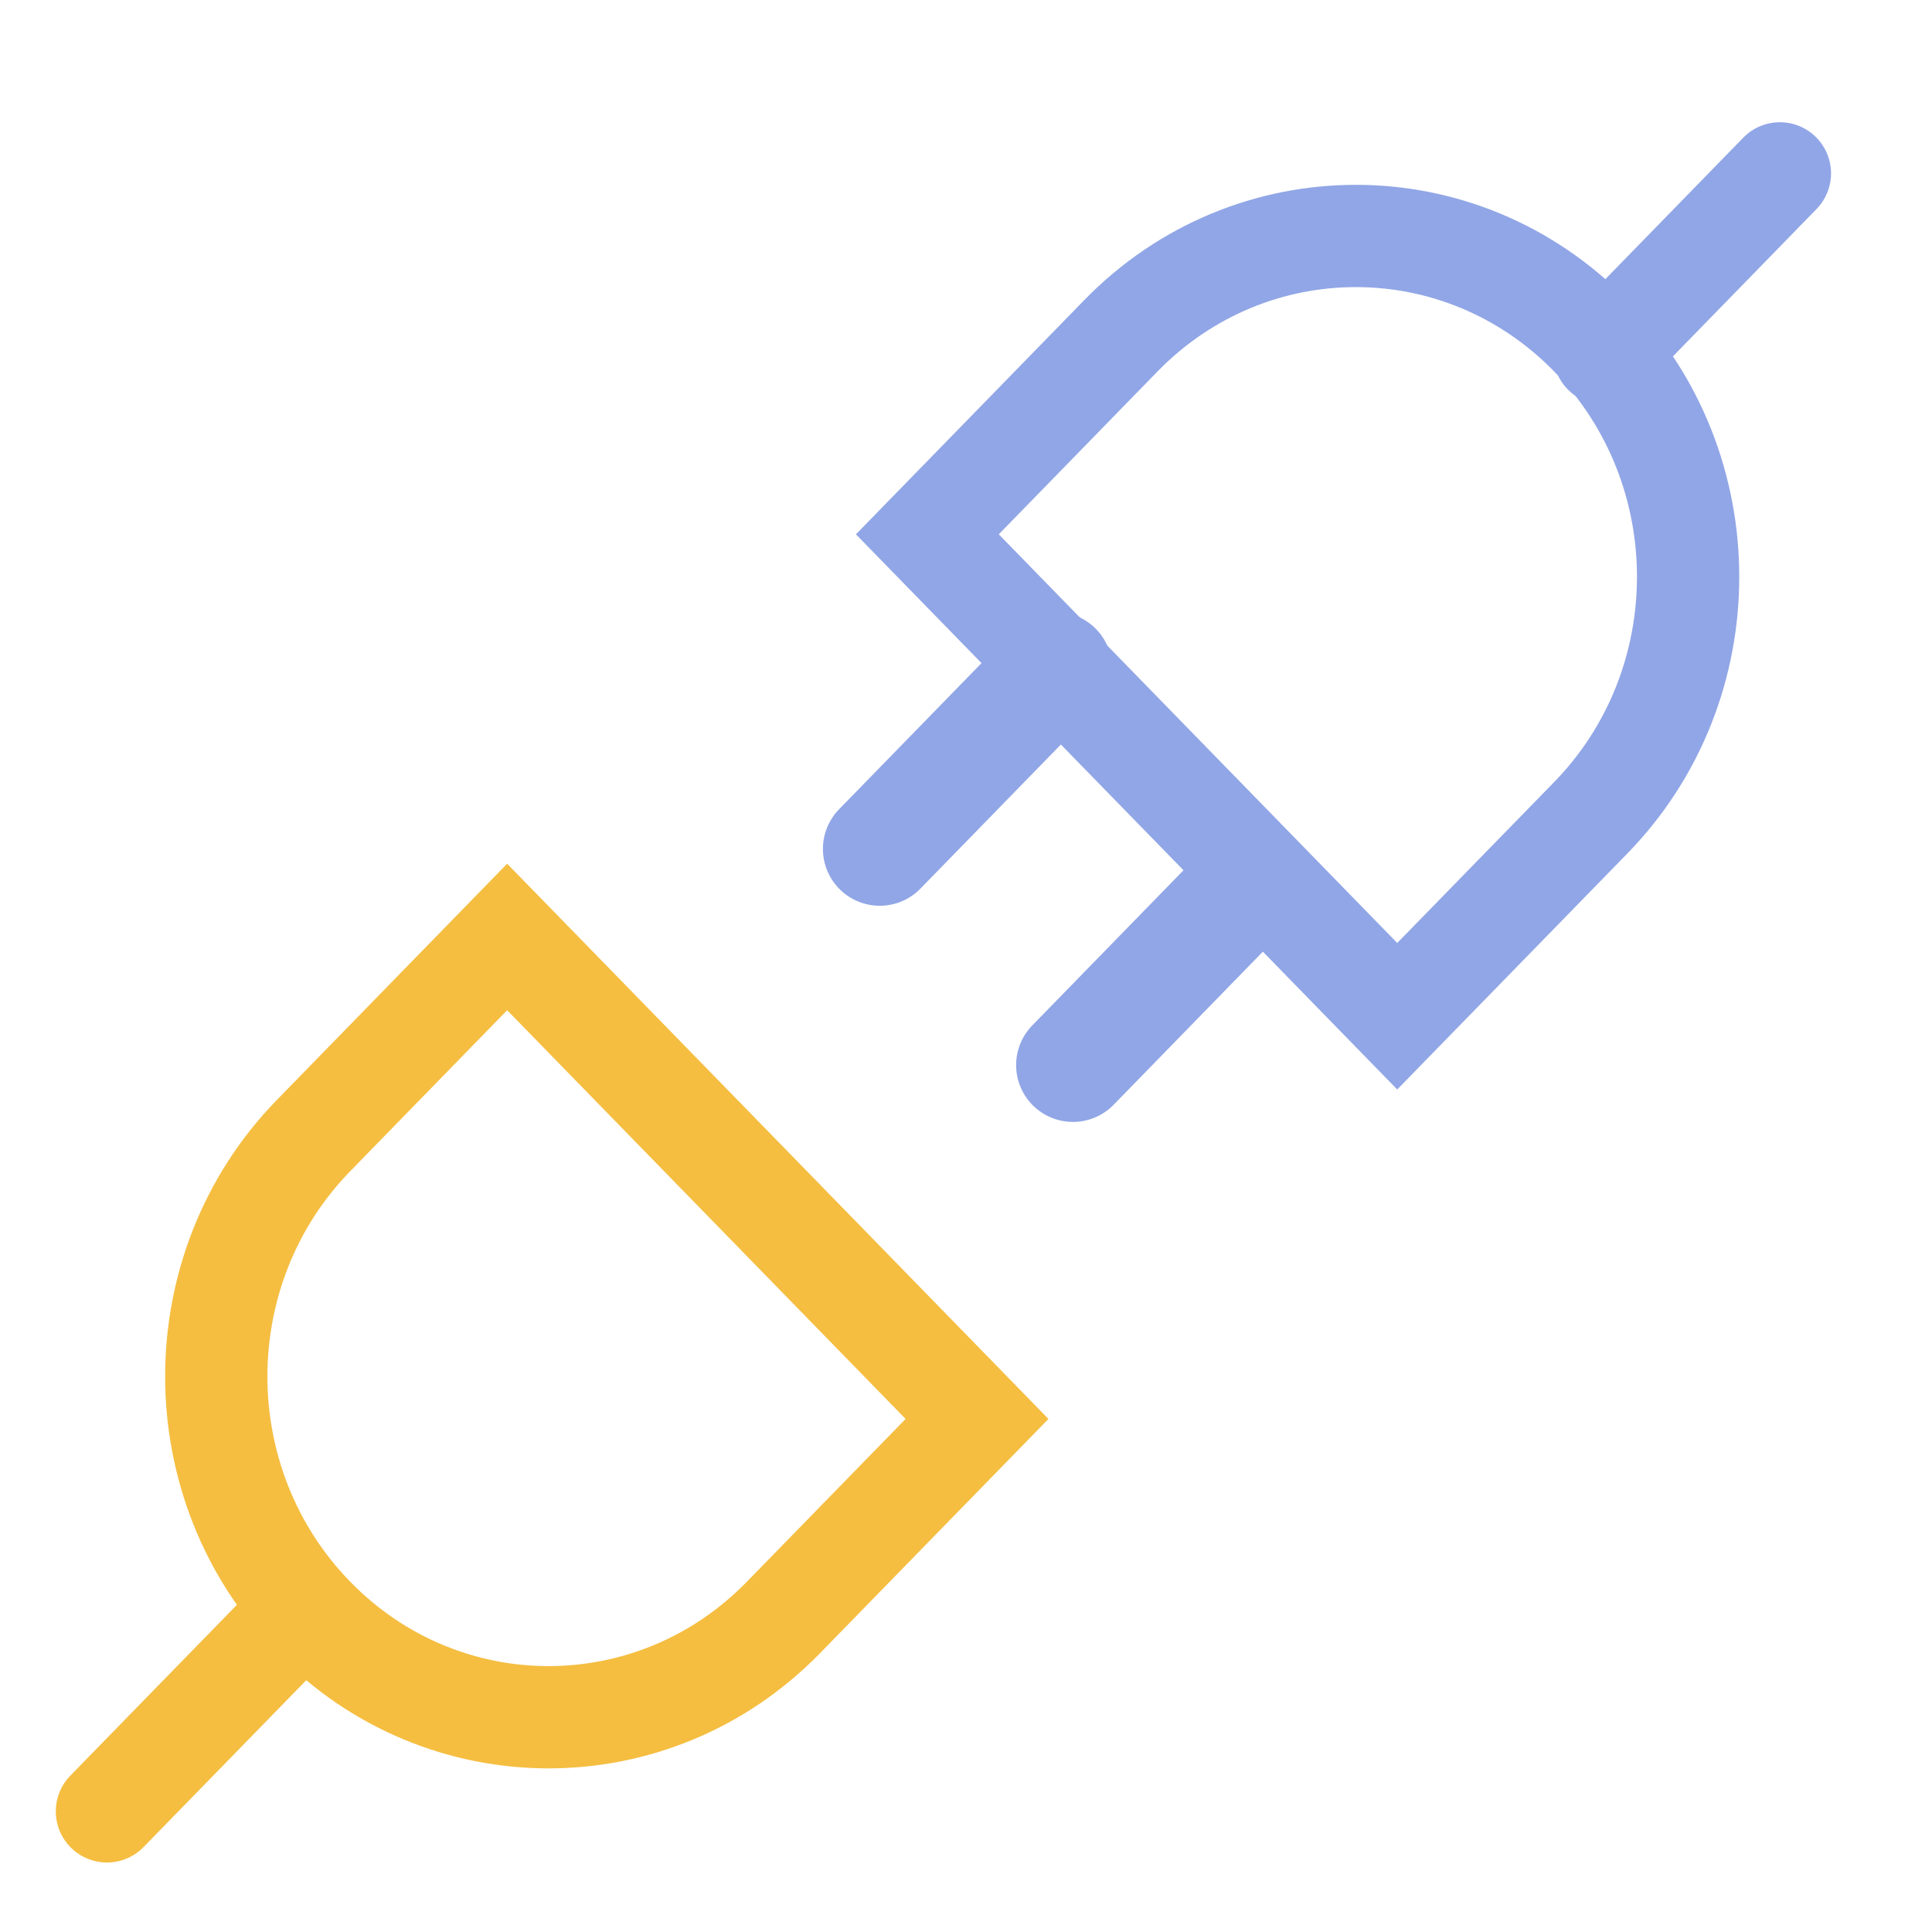<?xml version="1.0" encoding="UTF-8"?> <svg xmlns="http://www.w3.org/2000/svg" width="34" height="34" viewBox="0 0 34 34" fill="none"><path d="M8.925 16.489L17.194 24.971L13.788 28.464C11.505 30.806 7.802 30.806 5.519 28.464C3.235 26.122 3.235 22.325 5.519 19.983L8.925 16.489Z" stroke="#F5BE41" stroke-width="1.8"></path><path d="M24.589 17.884L16.32 9.403L19.726 5.909C22.01 3.567 25.712 3.567 27.995 5.909C30.279 8.252 30.279 12.049 27.995 14.391L24.589 17.884Z" stroke="#91A6E6" stroke-width="1.8"></path><path d="M18.882 18.744L21.973 15.573" stroke="#91A6E6" stroke-width="2" stroke-linecap="round" stroke-linejoin="round"></path><path d="M28.232 6.222L31.323 3.051" stroke="#91A6E6" stroke-width="1.8" stroke-linecap="round" stroke-linejoin="round"></path><path d="M1.882 31.877L4.973 28.707" stroke="#F5BE41" stroke-width="1.8" stroke-linecap="round" stroke-linejoin="round"></path><path d="M15.482 14.94L18.573 11.769" stroke="#91A6E6" stroke-width="2" stroke-linecap="round" stroke-linejoin="round"></path></svg> 